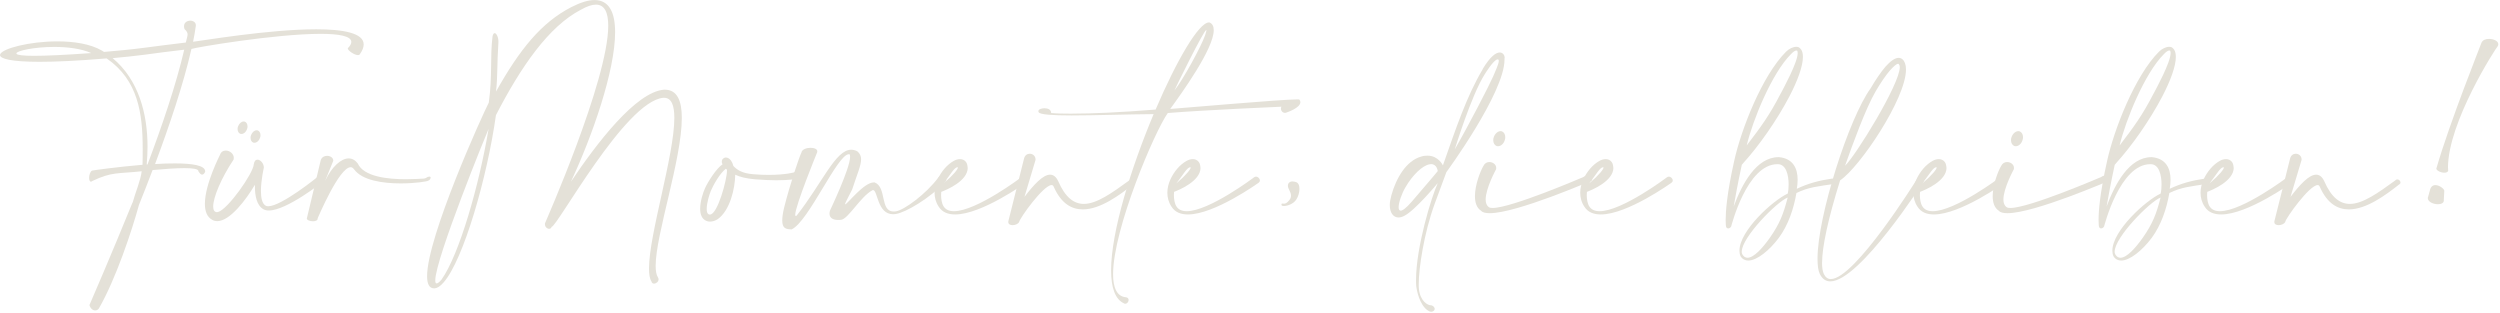 <?xml version="1.0" encoding="UTF-8"?>
<svg xmlns="http://www.w3.org/2000/svg" width="455" height="57" viewBox="0 0 455 57" fill="none">
  <g clip-path="url(#clip0_1_829)">
    <path d="M24.14 36.87C24.67 34.92 25.56 32.97 25.79 31.17C21.48 31.64 20.38 31.23 16.81 32.94C16.72 33.03 16.63 33.06 16.54 33.06C16.33 33.06 16.22 32.73 16.22 32.38C16.22 31.85 16.43 31.2 16.75 31.05C16.78 31.02 21.39 30.37 25.94 29.99C25.97 29.01 25.97 28.07 25.97 27.09C25.97 20.62 25.14 14.59 19.41 10.63C14.15 11.07 10.16 11.25 7.21 11.25C2.01 11.25 0 10.69 0 10.01C0 9.98 0.03 9.92 0.03 9.89C0.41 8.83 5.38 7.53 10.43 7.53C13.41 7.53 16.43 7.97 18.55 9.21C18.7 9.3 18.82 9.39 18.93 9.45C21.41 9.24 23.86 9.01 26.14 8.71C28.36 8.41 30.98 8.09 33.82 7.74C33.97 7.03 34.14 6.62 34.14 6.26C34.14 5.96 34.02 5.7 33.58 5.29C33.52 5.11 33.49 4.94 33.49 4.79C33.49 4.08 34.08 3.76 34.64 3.76C35.14 3.76 35.64 4.06 35.64 4.56V4.71C35.52 5.66 35.34 6.6 35.14 7.6C36.56 7.45 48.88 5.33 57.56 5.33C62.43 5.33 66.19 6.01 66.19 8.08C66.19 8.58 65.98 9.2 65.48 9.88C65.42 10 65.3 10.03 65.15 10.03C64.5 10.03 63.29 9.2 63.29 8.79C63.73 8.35 63.94 7.96 63.94 7.64C63.94 6.55 61.64 6.16 58.36 6.16C50.09 6.16 35.49 8.64 34.84 8.91C33.39 15.29 30.85 22.82 28.22 29.86C29.46 29.77 30.7 29.74 31.82 29.74C34.95 29.74 37.34 30.09 37.34 31.19V31.28C37.16 31.63 36.99 31.78 36.78 31.78C36.54 31.78 36.34 31.54 36.1 31.16V31.13C36.1 30.75 35.1 30.6 33.56 30.6C32.02 30.6 29.96 30.75 27.77 30.95C26.94 33.17 26.09 35.29 25.29 37.3C23.99 42.03 21.1 50.74 17.99 56.15C17.81 56.39 17.58 56.5 17.31 56.5C16.9 56.5 16.45 56.15 16.28 55.52C16.31 55.49 20.62 45.48 24.11 36.88L24.14 36.87ZM9.87 8.54C6.24 8.54 2.99 9.25 2.99 9.72C2.99 9.75 2.99 9.78 3.02 9.81C3.2 10.02 4.17 10.16 6.21 10.16C8.37 10.16 11.73 10.01 16.61 9.66C14.75 8.83 12.24 8.54 9.87 8.54ZM33.53 9.04C30.87 9.36 28.39 9.66 26.29 9.96C24.46 10.2 22.51 10.4 20.5 10.58C25.23 14.51 26.85 20.71 26.85 26.68C26.85 27.77 26.79 28.87 26.7 29.93H26.85C29.48 22.96 32.05 15.42 33.53 9.04Z" fill="#E4E1D8"></path>
    <path d="M38.8 37.61C38.8 38.23 39.04 38.61 39.48 38.61C39.54 38.61 39.6 38.58 39.69 38.58C41.46 38.11 46.1 31.55 46.19 29.89C46.28 29.3 46.54 29.06 46.87 29.06C47.4 29.06 48.02 29.74 48.02 30.51C48.02 30.54 47.49 32.78 47.49 34.76C47.49 36 47.7 37.09 48.38 37.45C48.5 37.51 48.65 37.54 48.82 37.54C51.21 37.54 57.74 32.25 57.77 32.22C57.92 32.13 58.04 32.07 58.18 32.07C58.53 32.07 58.77 32.4 58.77 32.78C58.77 32.87 58.77 32.96 58.74 33.08C58.74 33.11 52.18 38.31 48.93 38.31C48.55 38.31 48.25 38.25 47.98 38.1C46.71 37.42 46.39 35.62 46.39 33.87V33.63C44.79 36.35 41.84 40.25 39.54 40.25C39.24 40.25 38.95 40.19 38.68 40.04C37.65 39.51 37.29 38.41 37.29 37.09C37.29 33.49 40.04 28.2 40.04 28.17C40.22 27.64 40.63 27.4 41.1 27.4C41.78 27.4 42.55 27.96 42.55 28.73C42.55 28.82 42.52 28.91 42.52 29.03C40.24 32.46 38.8 35.91 38.8 37.6V37.61Z" fill="#E4E1D8"></path>
    <path d="M59.21 32.85C60.36 30.4 62.05 28.83 63.46 28.83C64.08 28.83 64.64 29.13 65.11 29.75C66.2 32.17 70.58 32.62 73.85 32.62C75.3 32.62 76.54 32.53 77.16 32.5C77.51 32.47 77.78 32.2 77.84 32.2C77.96 32.17 78.08 32.14 78.14 32.14C78.32 32.14 78.38 32.23 78.38 32.32C78.38 32.53 78.17 32.82 77.94 32.88C77.79 33.03 75.55 33.38 72.92 33.38C69.7 33.38 65.89 32.85 64.41 30.78C64.23 30.54 64.03 30.43 63.82 30.43C61.72 30.43 57.85 39.68 57.82 39.71V39.77C57.82 40.12 57.41 40.27 56.96 40.27C56.43 40.27 55.84 40.06 55.84 39.77C55.84 39.71 55.87 39.68 55.87 39.65L58.38 29.13C58.59 28.57 59.06 28.36 59.53 28.36C60.09 28.36 60.65 28.69 60.65 29.22V29.28L59.2 32.85H59.21Z" fill="#E4E1D8"></path>
    <path d="M90.03 6.03C90.35 6.03 90.71 6.77 90.71 7.54V7.72C90.44 11.74 90.59 14.13 90.27 16.67C94.61 8.93 98.54 4.11 103.95 1.31C105.69 0.42 107.08 0.01 108.2 0.01C110.89 0.01 111.95 2.31 111.95 5.86C111.95 12.89 107.81 24.74 103.91 33.07C108.58 26.1 115.7 16.76 120.84 16.32H120.99C123.26 16.32 124.09 18.36 124.09 21.46C124.09 28.99 119.33 42.67 119.33 48.37C119.33 49.32 119.45 50.02 119.74 50.47C119.83 50.59 119.86 50.74 119.86 50.85C119.86 51.26 119.42 51.62 119.03 51.62C118.82 51.62 118.62 51.5 118.56 51.21C118.23 50.71 118.12 49.88 118.12 48.85C118.12 42.65 122.73 28.26 122.73 21.46C122.73 19.22 122.23 17.8 120.87 17.8H120.69C113.72 18.51 101.4 41.29 100.39 41.29C100.33 41.56 100.12 41.64 99.92 41.64C99.6 41.64 99.18 41.32 99.18 40.81V40.66C99.21 40.54 110.7 14.63 110.7 4.68C110.7 2.32 110.05 0.84 108.46 0.84C107.75 0.84 106.83 1.14 105.74 1.76C99.86 4.8 94.78 12.19 90.26 20.96C88.69 32.16 84.38 47.28 80.72 51.42C80.1 52.13 79.57 52.45 79.09 52.48H79C78.11 52.48 77.73 51.65 77.73 50.26C77.73 43.11 87.83 20.83 88.96 18.68C89.64 13.78 89.17 10.47 89.64 6.63C89.73 6.22 89.85 6.04 90.02 6.04L90.03 6.03ZM88.91 23.49C88.7 23.9 79.22 47.1 79.22 51.02C79.22 51.37 79.28 51.58 79.46 51.58C79.67 51.58 79.93 51.37 80.35 50.9C83.6 46.32 87.2 33.71 88.92 23.48L88.91 23.49Z" fill="#E4E1D8"></path>
    <path d="M131.43 29.78C131.37 29.63 131.37 29.51 131.37 29.4C131.37 29.16 131.46 28.99 131.64 28.84C131.79 28.72 131.94 28.66 132.11 28.66C132.2 28.66 132.29 28.69 132.41 28.72C132.91 28.93 133.27 29.4 133.47 30.2C134.15 30.94 135.12 31.56 137.1 31.71C138.13 31.8 139.08 31.83 139.91 31.83C143.01 31.83 144.64 31.36 144.64 31.33H144.79C145.11 31.33 145.29 31.6 145.29 31.89C145.29 32.18 145.14 32.48 144.88 32.57C144.88 32.57 143.7 32.81 141.28 32.81C140.22 32.81 138.92 32.75 137.38 32.63C135.76 32.48 134.72 32.22 133.81 31.8C133.78 34.34 132.84 38.33 130.62 39.89C130.21 40.16 129.7 40.33 129.23 40.33C128.99 40.33 128.76 40.3 128.58 40.21C127.72 39.86 127.43 39 127.43 37.99C127.43 36.63 127.96 35.04 128.32 34.24C128.79 33.18 130.39 30.61 131.51 29.9C131.48 29.87 131.45 29.81 131.45 29.78H131.43ZM129.33 34.86C129.15 35.27 128.62 36.9 128.62 38.02C128.62 38.52 128.71 38.91 129.03 39.02C129.09 39.05 129.15 39.05 129.21 39.05C130.6 39.05 132.31 32.7 132.31 31.07V30.89C132.22 30.83 132.16 30.77 132.1 30.71C131.01 31.57 129.85 33.6 129.32 34.85L129.33 34.86Z" fill="#E4E1D8"></path>
    <path d="M144.72 39.06C144.72 39.21 144.75 39.3 144.84 39.3C144.87 39.3 144.93 39.3 144.99 39.24C149.66 33.3 152.05 27.25 154.92 27.25C155.27 27.25 155.63 27.34 156.01 27.52C156.51 27.93 156.72 28.41 156.72 29C156.72 30.15 155.98 31.75 155.1 34.47C154.6 35.5 153.8 36.92 153.8 37.16L153.83 37.19C154.18 37.19 157.2 33.2 159.03 33.2H159.18C161.43 34.06 160.1 38.49 162.64 38.49C162.79 38.49 162.91 38.49 163.08 38.46C164.56 38.22 168.52 35.33 170.73 32.37C170.88 32.13 171.08 32.04 171.32 32.04C171.76 32.04 172.24 32.42 172.24 32.75C172.24 32.84 172.21 32.9 172.18 32.96C169.17 36.18 164.79 38.66 163.11 38.93C162.9 38.96 162.73 38.99 162.55 38.99C159.63 38.99 159.77 34.59 158.89 34.59C158.83 34.59 158.8 34.62 158.74 34.65C156.67 35.74 154.37 39.85 153.1 40C152.92 40.03 152.72 40.03 152.54 40.03C151.74 40.03 150.97 39.76 150.97 38.88C150.97 38.7 151 38.53 151.06 38.32C151.06 38.29 154.72 30.67 154.72 28.54C154.72 28.3 154.69 28.16 154.6 28.07H154.48C152.41 28.07 147.18 40.3 144.08 41.75C143.05 41.72 142.37 41.6 142.37 40.13C142.37 39.57 142.46 38.83 142.7 37.83C143.79 33.46 145.45 28.61 145.86 27.76C145.95 27.2 146.78 26.9 147.51 26.9C148.16 26.9 148.75 27.11 148.75 27.55C148.75 27.61 148.72 27.67 148.72 27.73C148.72 27.73 144.73 37.45 144.73 39.1L144.72 39.06Z" fill="#E4E1D8"></path>
    <path d="M176.13 30.52C176.13 33 172.14 34.6 171.31 34.92C171.31 35.1 171.28 35.3 171.28 35.51C171.28 36.22 171.4 37.05 171.75 37.58C172.13 38.17 172.78 38.44 173.61 38.44C177.69 38.44 185.84 32.3 185.87 32.27C185.99 32.18 186.11 32.15 186.22 32.15C186.6 32.15 186.93 32.5 186.93 32.86C186.93 33.01 186.84 33.16 186.69 33.27C186.63 33.3 178.68 39.03 173.84 39.03C172.57 39.03 171.51 38.65 170.86 37.64C170.3 36.81 170.09 35.93 170.09 35.07C170.09 33.42 170.92 31.85 171.89 30.7C172.42 30.08 173.01 29.61 173.54 29.31C173.95 29.07 174.34 28.96 174.72 28.96C174.93 28.96 175.13 28.99 175.31 29.08C175.72 29.26 176.02 29.64 176.08 30.2C176.08 30.32 176.11 30.41 176.11 30.53L176.13 30.52ZM174.33 30.52C174.33 30.46 174.3 30.43 174.24 30.43C173.65 30.52 173.09 31.61 171.73 33.38C173.62 31.76 174.33 30.78 174.33 30.51V30.52Z" fill="#E4E1D8"></path>
    <path d="M186.47 35.81C188.12 33.65 189.81 31.79 191.11 31.79C191.7 31.79 192.2 32.14 192.59 32.97C193.89 35.95 195.46 37.11 197.26 37.11C199.59 37.11 202.37 35.13 205.53 32.83C205.65 32.68 205.8 32.65 205.91 32.65C206.21 32.65 206.47 32.95 206.47 33.21C206.47 33.36 206.38 33.51 206.2 33.59C203.84 35.45 200.29 38.11 197.07 38.11C195.06 38.11 193.17 37.08 191.81 34.06C191.72 33.79 191.57 33.68 191.4 33.68C189.89 33.68 185.55 39.77 185.49 40.39C185.31 40.77 184.75 40.98 184.28 40.98C183.87 40.98 183.51 40.8 183.51 40.42V40.3L186.38 28.84C186.53 28.25 186.97 27.98 187.41 27.98C187.94 27.98 188.47 28.36 188.47 29.04V29.1L186.46 35.81H186.47Z" fill="#E4E1D8"></path>
    <path d="M195.22 20.68C198.68 20.68 203.73 20.47 210.32 19.94C214.16 10.96 218.18 4.08 220.04 4.08H220.1C220.66 4.29 220.9 4.79 220.9 5.5C220.9 8.87 215.11 16.9 212.98 19.83C215.58 19.65 233.13 18.09 236.08 18.09C236.29 18.09 236.43 18.09 236.49 18.12C236.61 18.3 236.67 18.44 236.67 18.59C236.67 19.65 234.22 20.45 234.22 20.45C234.1 20.51 233.98 20.54 233.87 20.54C233.46 20.54 233.13 20.19 233.13 19.77C233.13 19.65 233.16 19.53 233.22 19.42C233.22 19.42 219.39 20.01 212.54 20.57C210.15 23.91 202.58 41.66 202.58 49.91C202.58 52.33 203.26 53.96 204.91 54.1C205.26 54.13 205.41 54.37 205.41 54.6C205.41 54.92 205.14 55.28 204.82 55.28C204.76 55.28 204.7 55.28 204.64 55.25C202.93 54.51 202.22 52.3 202.22 49.19C202.22 42.16 205.88 30.49 209.96 20.77C205.17 20.8 199.32 21.01 195.01 21.01C191.64 21.01 189.22 20.86 189.04 20.42C189.01 20.36 188.98 20.3 188.98 20.24C188.98 19.86 189.63 19.71 190.01 19.71H190.19C190.63 19.71 191.31 19.89 191.31 20.57C192.23 20.66 193.55 20.69 195.21 20.69L195.22 20.68ZM219.3 6.5C219.48 5.97 219.57 5.64 219.57 5.52C219.57 5.49 219.54 5.46 219.54 5.46C219.1 5.46 213.84 16.18 213.75 16.45C215.23 14.65 218.57 8.56 219.3 6.49V6.5Z" fill="#E4E1D8"></path>
    <path d="M218.5 30.52C218.5 33 214.51 34.6 213.68 34.92C213.68 35.1 213.65 35.3 213.65 35.51C213.65 36.22 213.77 37.05 214.12 37.58C214.5 38.17 215.15 38.44 215.98 38.44C220.06 38.44 228.21 32.3 228.24 32.27C228.36 32.18 228.48 32.15 228.59 32.15C228.97 32.15 229.3 32.5 229.3 32.86C229.3 33.01 229.21 33.16 229.06 33.27C229 33.3 221.05 39.03 216.21 39.03C214.94 39.03 213.88 38.65 213.23 37.64C212.67 36.81 212.46 35.93 212.46 35.07C212.46 33.42 213.29 31.85 214.26 30.7C214.79 30.08 215.38 29.61 215.91 29.31C216.32 29.07 216.71 28.96 217.09 28.96C217.3 28.96 217.5 28.99 217.68 29.08C218.09 29.26 218.39 29.64 218.45 30.2C218.45 30.32 218.48 30.41 218.48 30.53L218.5 30.52ZM216.7 30.52C216.7 30.46 216.67 30.43 216.61 30.43C216.02 30.52 215.46 31.61 214.1 33.38C215.99 31.76 216.7 30.78 216.7 30.51V30.52Z" fill="#E4E1D8"></path>
    <path d="M236.5 34.39C236.5 35.01 236.29 35.78 235.91 36.34C235.41 37.11 234.31 37.49 233.69 37.49C233.39 37.49 233.22 37.43 233.22 37.25V37.22C233.25 37.07 233.28 37.04 233.37 37.04C233.46 37.04 233.55 37.07 233.69 37.07C233.93 37.07 234.22 36.98 234.66 36.42C234.9 36.12 234.96 35.86 234.96 35.59C234.96 34.91 234.4 34.38 234.4 33.82C234.4 33.73 234.4 33.64 234.43 33.55C234.58 33.11 234.93 33.02 235.23 33.02C235.53 33.02 235.76 33.11 235.76 33.11C236.29 33.2 236.5 33.73 236.5 34.38V34.39Z" fill="#E4E1D8"></path>
    <path d="M269.83 12.59C271.25 10.23 272.28 9.55 272.96 9.55C273.55 9.55 273.85 10.11 273.85 10.47C273.85 10.53 273.85 10.59 273.82 10.65V10.86C273.82 16.92 263.24 31.33 263.24 31.33L261.08 37.18C259.16 42.47 258.21 48.82 258.21 51.72C258.21 52.07 258.21 52.34 258.24 52.58C258.48 54.85 259.87 55.56 260.4 55.56C260.75 55.56 261.11 55.89 261.11 56.21C261.11 56.39 261.02 56.54 260.81 56.65C260.72 56.71 260.6 56.74 260.49 56.74C259.96 56.74 259.37 56.09 259.37 56.09C258.01 54.64 257.75 52.01 257.75 52.01C257.72 51.66 257.72 51.3 257.72 50.95C257.72 44.98 260.53 35.79 261.68 33.31C261.68 33.31 257.51 38.36 255.53 39.31C255.18 39.49 254.82 39.58 254.53 39.58C253.56 39.58 252.94 38.69 252.94 37.31C252.94 36.78 253.06 36.19 253.24 35.51C254.07 32.53 255.87 29.25 258.71 28.48C259.09 28.36 259.45 28.33 259.8 28.33C261.81 28.33 262.61 30.1 262.61 30.1C264.94 23.48 266.92 17.51 269.85 12.61L269.83 12.59ZM260.46 29.87C260.37 29.87 260.28 29.9 260.19 29.9C258.89 30.11 257.06 31.88 255.79 34.09C255.14 35.18 254.55 36.84 254.55 37.72C254.55 38.1 254.67 38.34 254.93 38.34C255.28 38.34 255.93 37.87 257 36.63C260.6 32.46 261.67 31.14 261.67 31.14C261.67 31.14 261.55 29.87 260.46 29.87ZM271.69 14.06C272.1 13.06 272.78 11.67 272.78 11.08C272.78 10.9 272.72 10.81 272.57 10.81H272.54C271.83 10.87 270.21 13.53 270.21 13.53C267.76 17.4 264.77 27.18 264.77 27.18C267.31 22.78 271.12 15.39 271.68 14.06H271.69Z" fill="#E4E1D8"></path>
    <path d="M270.39 36.31C270.39 36.93 270.57 37.43 270.98 37.7C271.13 37.82 271.36 37.85 271.66 37.85C275.12 37.85 288.2 32.21 288.2 32.21C288.44 32.03 288.64 31.97 288.85 31.97C289.38 31.97 289.77 32.38 289.77 32.68C289.77 32.74 289.77 32.8 289.71 32.86C289.68 32.86 276.06 38.8 271.13 38.8C270.39 38.8 269.83 38.68 269.56 38.36C268.73 37.83 268.44 36.82 268.44 35.7C268.44 33.63 269.44 31.12 269.98 30.2C270.22 29.7 270.63 29.49 271.07 29.49C271.69 29.49 272.31 29.93 272.31 30.55C272.31 30.64 272.31 30.73 272.28 30.82C272.28 30.82 270.39 34.25 270.39 36.32V36.31ZM273.96 24.96C273.96 25.17 273.93 25.37 273.84 25.58C273.63 26.2 273.13 26.61 272.66 26.61C272.57 26.61 272.48 26.61 272.39 26.58C272.01 26.43 271.77 26.02 271.77 25.52C271.77 25.31 271.8 25.11 271.89 24.9C272.13 24.28 272.63 23.87 273.1 23.87C273.19 23.87 273.25 23.87 273.34 23.9C273.72 24.05 273.96 24.46 273.96 24.96Z" fill="#E4E1D8"></path>
    <path d="M293.64 30.52C293.64 33 289.65 34.6 288.82 34.92C288.82 35.1 288.79 35.3 288.79 35.51C288.79 36.22 288.91 37.05 289.26 37.58C289.64 38.17 290.29 38.44 291.12 38.44C295.2 38.44 303.35 32.3 303.38 32.27C303.5 32.18 303.62 32.15 303.73 32.15C304.11 32.15 304.44 32.5 304.44 32.86C304.44 33.01 304.35 33.16 304.2 33.27C304.14 33.3 296.19 39.03 291.35 39.03C290.08 39.03 289.02 38.65 288.37 37.64C287.81 36.81 287.6 35.93 287.6 35.07C287.6 33.42 288.43 31.85 289.4 30.7C289.93 30.08 290.52 29.61 291.05 29.31C291.46 29.07 291.85 28.96 292.23 28.96C292.44 28.96 292.64 28.99 292.82 29.08C293.23 29.26 293.53 29.64 293.59 30.2C293.59 30.32 293.62 30.41 293.62 30.53L293.64 30.52ZM291.84 30.52C291.84 30.46 291.81 30.43 291.75 30.43C291.16 30.52 290.6 31.61 289.24 33.38C291.13 31.76 291.84 30.78 291.84 30.51V30.52Z" fill="#E4E1D8"></path>
    <path d="M317.25 29.72L317.01 29.99C316.27 33.42 315.83 35.87 315.53 37.58C317.01 33.59 319.61 28.6 323.71 28.6H323.77C326.37 28.84 327.17 30.7 327.17 32.71C327.17 33.24 327.11 33.83 327.02 34.36C329.09 33.38 331.04 32.85 333.46 32.5H333.52C333.84 32.5 333.99 32.77 333.99 33.03C333.99 33.27 333.87 33.47 333.66 33.5C331.12 33.88 329.08 34.06 326.95 35.13C326.45 38.02 325.47 40.95 323.73 43.31C322.02 45.58 319.77 47.42 318.18 47.42C317.62 47.42 317.12 47.18 316.79 46.65C316.64 46.33 316.58 46 316.58 45.62C316.58 41.99 322.64 36.49 325.38 35.22C325.47 34.81 325.53 34.22 325.53 33.57C325.53 31.89 325.09 29.88 323.55 29.88H323.49C317.91 29.88 315.1 41.17 315.07 41.22C314.95 41.43 314.74 41.57 314.54 41.57C314.36 41.57 314.19 41.48 314.13 41.19C314.13 41.19 314.07 40.86 314.07 40.04C314.07 38.53 314.28 35.31 315.61 29.35C316.88 23.53 320.72 13.75 325.06 9.41C325.62 8.85 326.36 8.52 326.92 8.52C327.1 8.52 327.25 8.55 327.39 8.61C327.54 8.7 327.69 8.85 327.83 9.05C328.04 9.37 328.13 9.82 328.13 10.38C328.13 12.06 327.16 14.69 325.68 17.53C323.38 21.93 320.04 26.66 317.23 29.73L317.25 29.72ZM316.99 45.79C316.99 46.06 317.08 46.29 317.23 46.47C317.44 46.77 317.73 46.91 318.06 46.91C319.18 46.91 320.75 45.2 322.11 43.28C323.91 40.71 324.59 38.94 325.36 35.95C323.41 36.69 317 43.19 317 45.79H316.99ZM324.11 16.99C324.52 16.19 327.18 11.38 327.18 9.66C327.18 9.48 327.15 9.33 327.09 9.22C327.03 9.19 327 9.19 326.94 9.19C326.7 9.19 326.35 9.43 325.94 9.87C322.48 13.33 319 21.86 317.9 26.47C320.5 23.07 322.04 21 324.1 16.99H324.11Z" fill="#E4E1D8"></path>
    <path d="M331.61 47.8C331.61 48.72 331.73 49.43 331.94 49.87C332.24 50.49 332.68 50.79 333.21 50.79C337.55 50.79 348.69 32.92 348.72 32.86C349.02 32.42 349.34 32.24 349.61 32.24C349.93 32.24 350.17 32.48 350.17 32.89V32.92C350.14 32.98 338.47 51.21 333.12 51.21C332.32 51.21 331.67 50.8 331.2 49.85C330.9 49.23 330.79 48.26 330.79 47.07C330.79 39.33 336.52 21.49 340.45 16.08C341.4 14.45 342.34 13.1 343.14 12.15C344.06 11.12 344.88 10.53 345.56 10.53H345.59C346.09 10.56 346.48 10.88 346.71 11.5C346.83 11.83 346.89 12.21 346.89 12.65C346.89 17.97 338.47 30.43 334.9 32.83C332.71 39.83 331.62 44.94 331.62 47.81L331.61 47.8ZM345.76 12.23C345.76 12.08 345.73 11.96 345.7 11.88C345.61 11.7 345.55 11.61 345.49 11.61H345.46C345.16 11.61 344.63 12.08 343.95 12.85C343.18 13.74 342.3 15.04 341.38 16.6C339.55 19.73 337.18 26.26 335.8 30.16C337.63 28.48 345.76 15.36 345.76 12.23Z" fill="#E4E1D8"></path>
    <path d="M354.27 30.52C354.27 33 350.28 34.6 349.45 34.92C349.45 35.1 349.42 35.3 349.42 35.51C349.42 36.22 349.54 37.05 349.89 37.58C350.27 38.17 350.92 38.44 351.75 38.44C355.83 38.44 363.98 32.3 364.01 32.27C364.13 32.18 364.25 32.15 364.36 32.15C364.74 32.15 365.07 32.5 365.07 32.86C365.07 33.01 364.98 33.16 364.83 33.27C364.77 33.3 356.82 39.03 351.98 39.03C350.71 39.03 349.65 38.65 349 37.64C348.44 36.81 348.23 35.93 348.23 35.07C348.23 33.42 349.06 31.85 350.03 30.7C350.56 30.08 351.15 29.61 351.68 29.31C352.09 29.07 352.48 28.96 352.86 28.96C353.07 28.96 353.27 28.99 353.45 29.08C353.86 29.26 354.16 29.64 354.22 30.2C354.22 30.32 354.25 30.41 354.25 30.53L354.27 30.52ZM352.47 30.52C352.47 30.46 352.44 30.43 352.38 30.43C351.79 30.52 351.23 31.61 349.87 33.38C351.76 31.76 352.47 30.78 352.47 30.51V30.52Z" fill="#E4E1D8"></path>
    <path d="M364.62 36.31C364.62 36.93 364.8 37.43 365.21 37.7C365.36 37.82 365.59 37.85 365.89 37.85C369.35 37.85 382.43 32.21 382.43 32.21C382.67 32.03 382.87 31.97 383.08 31.97C383.61 31.97 384 32.38 384 32.68C384 32.74 384 32.8 383.94 32.86C383.91 32.86 370.29 38.8 365.36 38.8C364.62 38.8 364.06 38.68 363.79 38.36C362.96 37.83 362.67 36.82 362.67 35.7C362.67 33.63 363.67 31.12 364.21 30.2C364.45 29.7 364.86 29.49 365.3 29.49C365.92 29.49 366.54 29.93 366.54 30.55C366.54 30.64 366.54 30.73 366.51 30.82C366.51 30.82 364.62 34.25 364.62 36.32V36.31ZM368.19 24.96C368.19 25.17 368.16 25.37 368.07 25.58C367.86 26.2 367.36 26.61 366.89 26.61C366.8 26.61 366.71 26.61 366.62 26.58C366.24 26.43 366 26.02 366 25.52C366 25.31 366.03 25.11 366.12 24.9C366.36 24.28 366.86 23.87 367.33 23.87C367.42 23.87 367.48 23.87 367.57 23.9C367.95 24.05 368.19 24.46 368.19 24.96Z" fill="#E4E1D8"></path>
    <path d="M385.12 29.72L384.88 29.99C384.14 33.42 383.7 35.87 383.4 37.58C384.88 33.59 387.48 28.6 391.58 28.6H391.64C394.24 28.84 395.04 30.7 395.04 32.71C395.04 33.24 394.98 33.83 394.89 34.36C396.96 33.38 398.91 32.85 401.33 32.5H401.39C401.71 32.5 401.86 32.77 401.86 33.03C401.86 33.27 401.74 33.47 401.53 33.5C398.99 33.88 396.95 34.06 394.82 35.13C394.32 38.02 393.34 40.95 391.6 43.31C389.89 45.58 387.64 47.42 386.05 47.42C385.49 47.42 384.99 47.18 384.66 46.65C384.51 46.33 384.45 46 384.45 45.62C384.45 41.99 390.51 36.49 393.25 35.22C393.34 34.81 393.4 34.22 393.4 33.57C393.4 31.89 392.96 29.88 391.42 29.88H391.36C385.78 29.88 382.97 41.17 382.94 41.22C382.82 41.43 382.61 41.57 382.41 41.57C382.23 41.57 382.06 41.48 382 41.19C382 41.19 381.94 40.86 381.94 40.04C381.94 38.53 382.15 35.31 383.48 29.35C384.75 23.53 388.59 13.75 392.93 9.41C393.49 8.85 394.23 8.52 394.79 8.52C394.97 8.52 395.12 8.55 395.26 8.61C395.41 8.7 395.56 8.85 395.7 9.05C395.91 9.37 396 9.82 396 10.38C396 12.06 395.03 14.69 393.55 17.53C391.25 21.93 387.91 26.66 385.1 29.73L385.12 29.72ZM384.86 45.79C384.86 46.06 384.95 46.29 385.1 46.47C385.31 46.77 385.6 46.91 385.93 46.91C387.05 46.91 388.62 45.2 389.98 43.28C391.78 40.71 392.46 38.94 393.23 35.95C391.28 36.69 384.87 43.19 384.87 45.79H384.86ZM391.98 16.99C392.39 16.19 395.05 11.38 395.05 9.66C395.05 9.48 395.02 9.33 394.96 9.22C394.9 9.19 394.87 9.19 394.81 9.19C394.57 9.19 394.22 9.43 393.81 9.87C390.35 13.33 386.87 21.86 385.77 26.47C388.37 23.07 389.91 21 391.97 16.99H391.98Z" fill="#E4E1D8"></path>
    <path d="M406.54 30.52C406.54 33 402.55 34.6 401.72 34.92C401.72 35.1 401.69 35.3 401.69 35.51C401.69 36.22 401.81 37.05 402.16 37.58C402.54 38.17 403.19 38.44 404.02 38.44C408.1 38.44 416.25 32.3 416.28 32.27C416.4 32.18 416.52 32.15 416.63 32.15C417.01 32.15 417.34 32.5 417.34 32.86C417.34 33.01 417.25 33.16 417.1 33.27C417.04 33.3 409.09 39.03 404.25 39.03C402.98 39.03 401.92 38.65 401.27 37.64C400.71 36.81 400.5 35.93 400.5 35.07C400.5 33.42 401.33 31.85 402.3 30.7C402.83 30.08 403.42 29.61 403.95 29.31C404.36 29.07 404.75 28.96 405.13 28.96C405.34 28.96 405.54 28.99 405.72 29.08C406.13 29.26 406.43 29.64 406.49 30.2C406.49 30.32 406.52 30.41 406.52 30.53L406.54 30.52ZM404.74 30.52C404.74 30.46 404.71 30.43 404.65 30.43C404.06 30.52 403.5 31.61 402.14 33.38C404.03 31.76 404.74 30.78 404.74 30.51V30.52Z" fill="#E4E1D8"></path>
    <path d="M416.89 35.81C418.54 33.65 420.23 31.79 421.53 31.79C422.12 31.79 422.62 32.14 423.01 32.97C424.31 35.95 425.88 37.11 427.68 37.11C430.01 37.11 432.79 35.13 435.95 32.83C436.07 32.68 436.22 32.65 436.33 32.65C436.63 32.65 436.89 32.95 436.89 33.21C436.89 33.36 436.8 33.51 436.62 33.59C434.26 35.45 430.71 38.11 427.49 38.11C425.48 38.11 423.59 37.08 422.23 34.06C422.14 33.79 421.99 33.68 421.82 33.68C420.31 33.68 415.97 39.77 415.91 40.39C415.73 40.77 415.17 40.98 414.7 40.98C414.29 40.98 413.93 40.8 413.93 40.42V40.3L416.8 28.84C416.95 28.25 417.39 27.98 417.83 27.98C418.36 27.98 418.89 28.36 418.89 29.04V29.1L416.88 35.81H416.89Z" fill="#E4E1D8"></path>
    <path d="M444.78 36.4V36.46C444.78 36.96 444.28 37.17 443.69 37.17C442.86 37.17 441.86 36.73 441.86 36.05C441.86 35.96 441.89 35.9 441.92 35.81L442.24 34.66C442.39 33.95 442.8 33.69 443.24 33.69C444.01 33.69 444.86 34.4 444.86 34.72V34.78L444.77 36.41L444.78 36.4ZM445.54 30.55L445.57 31.11C445.45 31.35 445.19 31.43 444.86 31.43C444.24 31.43 443.41 31.05 443.41 30.66L443.44 30.6C445.8 22.39 451.65 7.79 451.65 7.73C451.89 7.26 452.42 7.08 453.01 7.08C453.84 7.08 454.69 7.46 454.69 8.05C454.69 8.17 454.66 8.29 454.57 8.43C454.22 8.78 445.53 22.23 445.53 30.53L445.54 30.55Z" fill="#E4E1D8"></path>
    <path d="M43.24 23.48C43.24 23.31 43.26 23.14 43.34 22.97C43.54 22.46 43.95 22.11 44.34 22.11C44.41 22.11 44.46 22.11 44.54 22.13C44.86 22.25 45.05 22.59 45.05 23.01C45.05 23.18 45.03 23.35 44.95 23.52C44.78 24.03 44.36 24.38 43.97 24.38C43.9 24.38 43.82 24.38 43.75 24.36C43.43 24.24 43.24 23.9 43.24 23.48Z" fill="#E4E1D8"></path>
    <path d="M45.6 25.08C45.6 24.91 45.62 24.74 45.7 24.57C45.9 24.06 46.31 23.71 46.7 23.71C46.77 23.71 46.82 23.71 46.9 23.73C47.22 23.85 47.41 24.19 47.41 24.61C47.41 24.78 47.39 24.95 47.31 25.12C47.14 25.63 46.72 25.98 46.33 25.98C46.26 25.98 46.18 25.98 46.11 25.96C45.79 25.84 45.6 25.5 45.6 25.08Z" fill="#E4E1D8"></path>
  </g>
  <defs>
    <clipPath id="clip0_1_829">
      <rect width="454.7" height="56.72" fill="white"></rect>
    </clipPath>
  </defs>
</svg>
